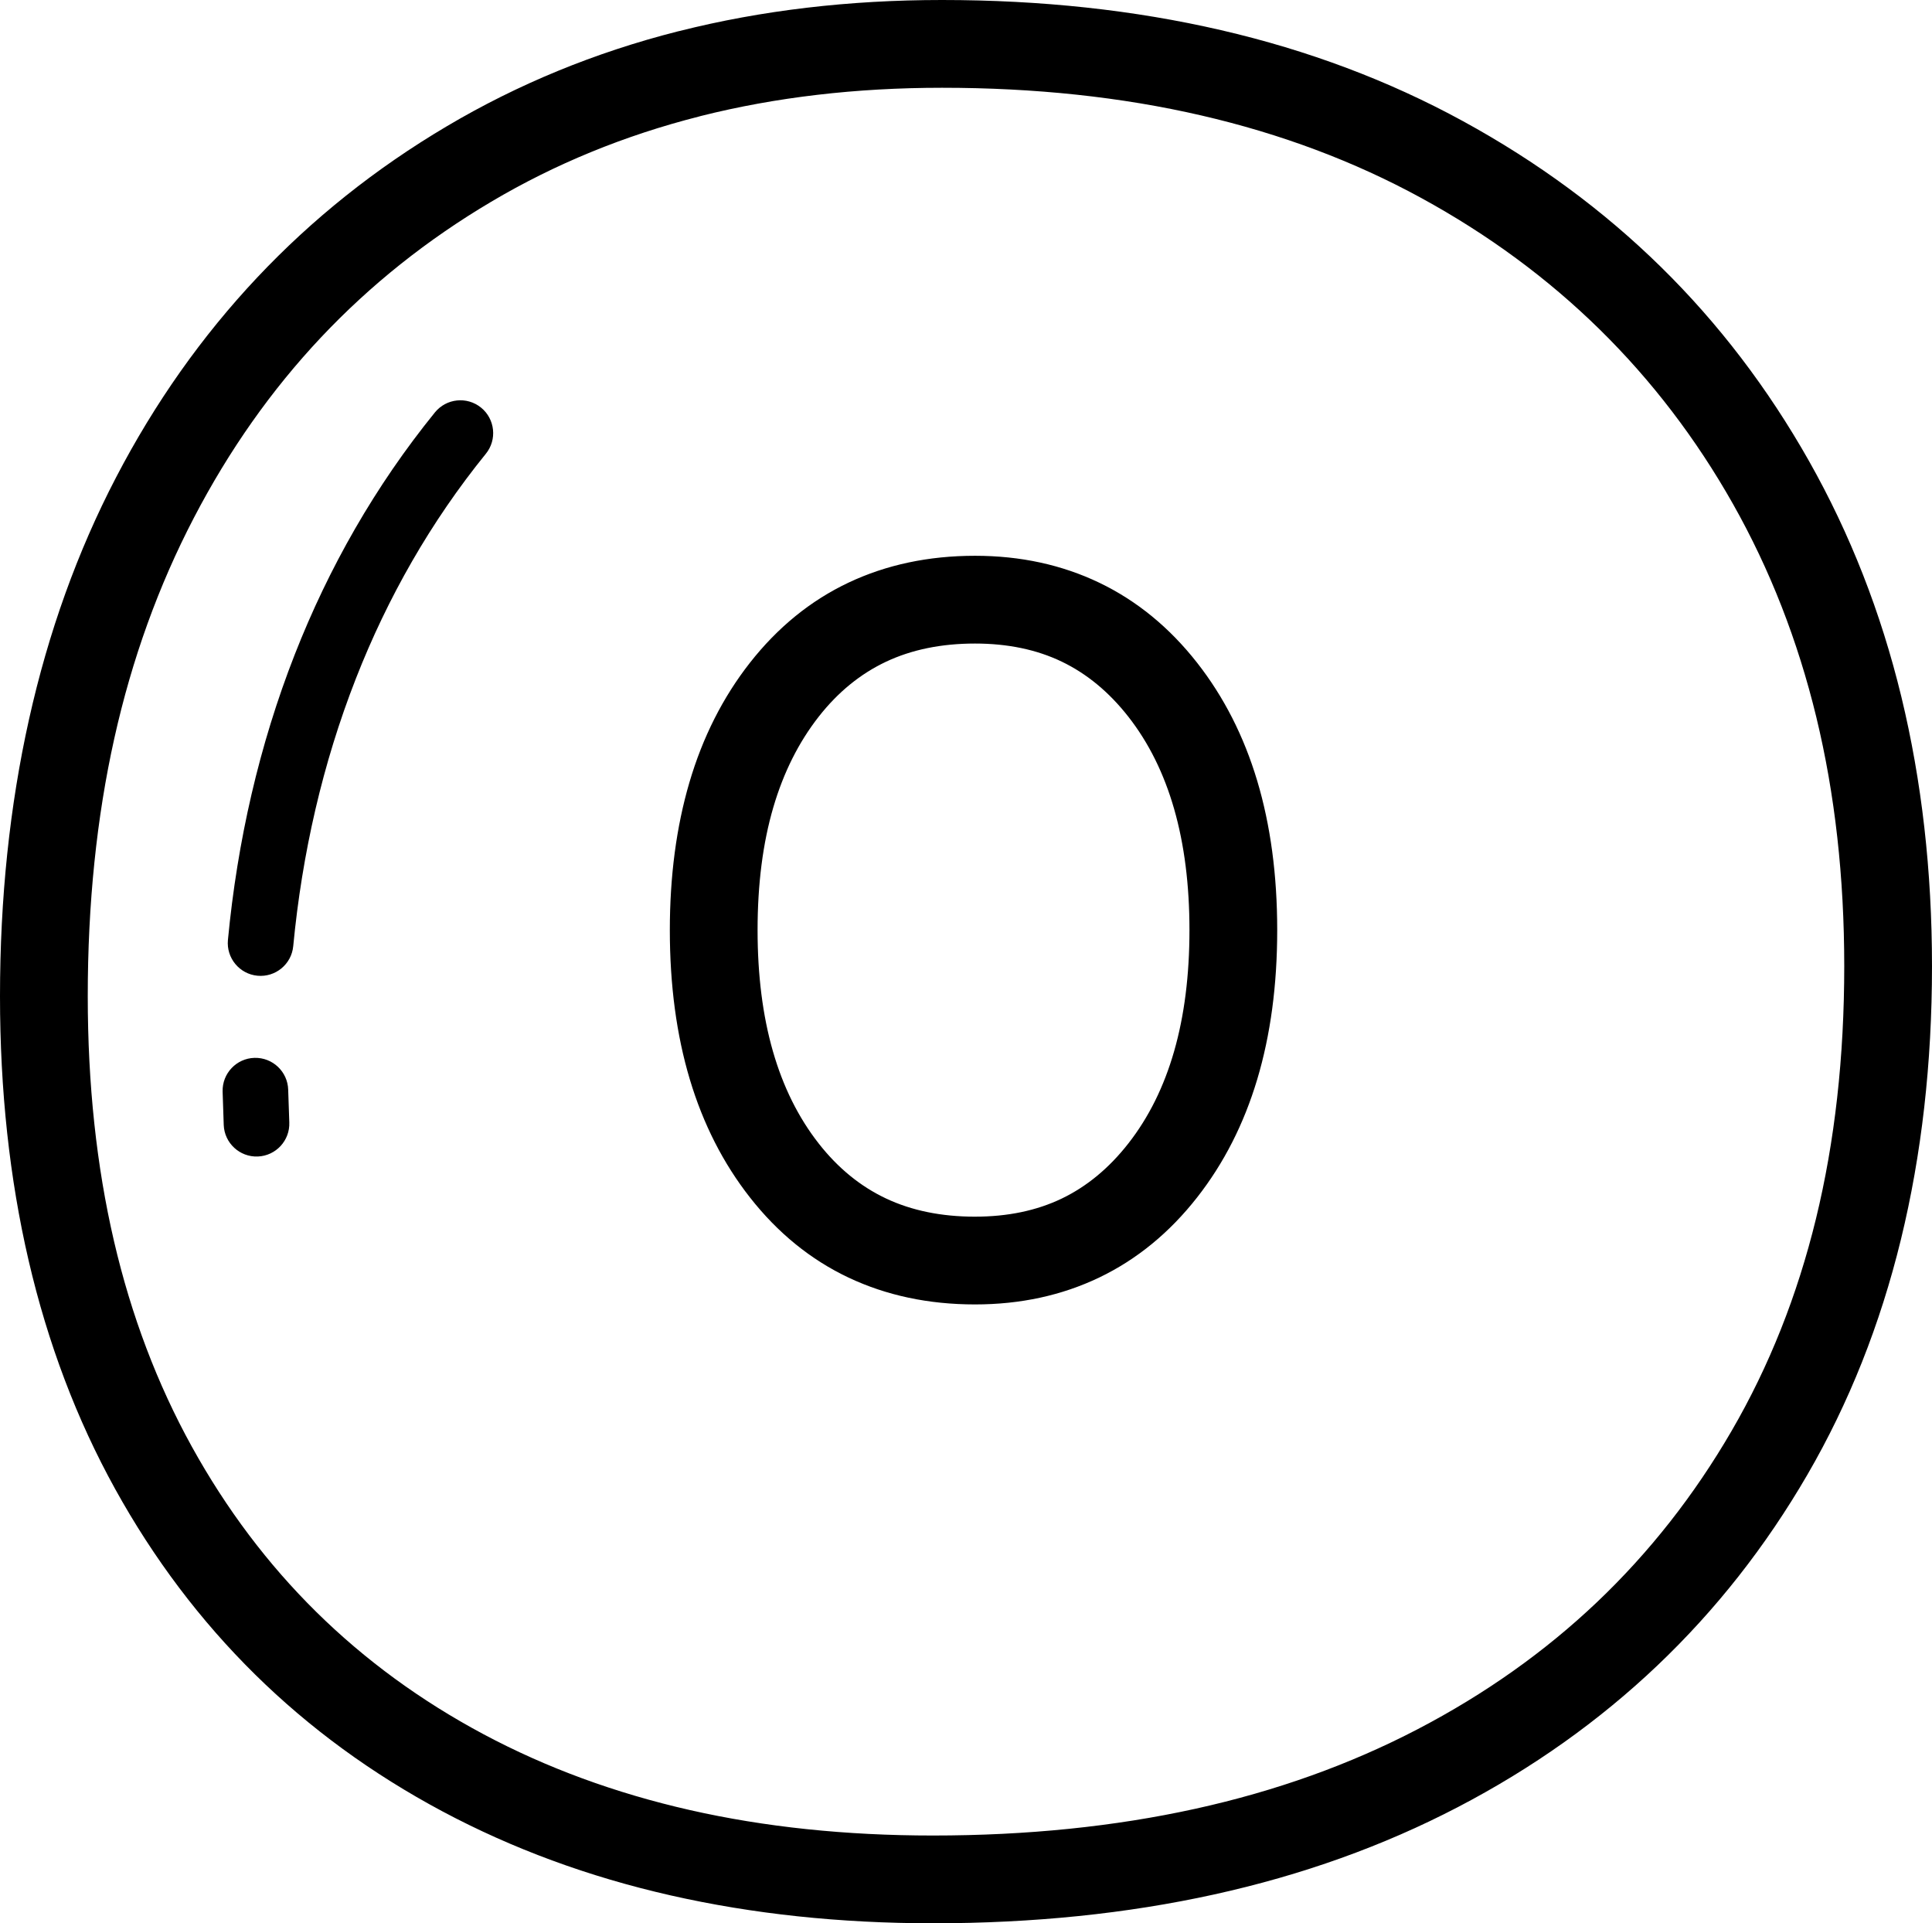 <svg xmlns="http://www.w3.org/2000/svg" shape-rendering="geometricPrecision" text-rendering="geometricPrecision" image-rendering="optimizeQuality" fill-rule="evenodd" clip-rule="evenodd" viewBox="0 0 512 509.618"><path fill-rule="nonzero" d="M247.244 509.618c-24.627 0-47.799-2.466-69.499-7.387-21.762-4.935-41.95-12.375-60.526-22.285-18.659-9.962-35.218-22.065-49.645-36.281-14.48-14.269-26.846-30.66-37.068-49.144-10.182-18.421-17.828-38.606-22.921-60.517C2.531 312.256 0 288.899 0 263.96c0-25.909 2.566-50.361 7.686-73.335 5.15-23.12 12.854-44.521 23.089-64.164 10.287-19.745 22.754-37.393 37.384-52.932 14.625-15.53 31.363-28.889 50.207-40.047 18.892-11.197 39.313-19.587 61.242-25.159l.497-.114C201.822 2.738 225.003 0 249.634 0c26.275 0 50.928 2.663 73.938 7.985 23.097 5.339 44.486 13.381 64.133 24.117 19.67 10.745 37.169 23.625 52.449 38.623 15.249 14.972 28.344 32.129 39.256 51.438 10.889 19.274 19.05 40.1 24.469 62.455 5.413 22.359 8.121 46.164 8.121 71.384 0 25.761-2.743 49.887-8.223 72.378-5.515 22.614-13.785 43.417-24.807 62.388-11.034 19.002-24.297 35.86-39.757 50.555-15.482 14.708-33.112 27.224-52.875 37.52-19.753 10.292-41.277 18.009-64.559 23.133-23.12 5.089-47.971 7.642-74.535 7.642zM76.667 297.411c.188 4.795-3.551 8.842-8.346 9.031-4.794.189-8.841-3.551-9.03-8.345l-.295-8.868c-.127-4.795 3.656-8.798 8.451-8.925 4.794-.128 8.798 3.656 8.925 8.45l.295 8.657zm1.041-46.704c-.448 4.777-4.693 8.283-9.47 7.835-4.777-.448-8.284-4.693-7.836-9.47 2.492-26.183 8.324-51.693 17.71-75.647 9.013-23.005 21.327-44.644 37.147-64.151 3.028-3.722 8.508-4.289 12.23-1.261 3.722 3.028 4.289 8.507 1.261 12.23-14.62 18.03-26.037 38.113-34.422 59.519-8.811 22.491-14.282 46.415-16.62 70.945zm105.125 228.91c19.815 4.495 41.291 6.745 64.411 6.745 24.908 0 48.093-2.369 69.543-7.088 21.287-4.685 40.908-11.711 58.838-21.05 17.903-9.325 33.776-20.571 47.601-33.706 13.851-13.166 25.752-28.3 35.67-45.377 9.936-17.099 17.389-35.846 22.355-56.211 4.992-20.491 7.493-42.806 7.493-66.928 0-23.598-2.466-45.58-7.392-65.935-4.931-20.347-12.304-39.204-22.104-56.549-9.773-17.297-21.564-32.721-35.354-46.261-13.768-13.513-29.535-25.123-47.272-34.809-17.74-9.694-37.16-16.98-58.227-21.849-21.16-4.896-44.085-7.343-68.761-7.343-22.776 0-44.068 2.496-63.865 7.47l-.44.124c-19.85 5.04-38.241 12.581-55.16 22.609-16.971 10.051-32.018 22.048-45.118 35.96-13.091 13.905-24.319 29.83-33.657 47.756-9.396 18.035-16.432 37.52-21.094 58.442-4.693 21.059-7.044 43.844-7.044 68.343 0 23.331 2.316 44.956 6.943 64.868 4.588 19.736 11.479 37.92 20.654 54.523 9.141 16.527 20.145 31.13 32.981 43.782 12.893 12.705 27.663 23.506 44.283 32.379 16.708 8.916 34.958 15.622 54.716 20.105zm75.555-157.236c8.657 0 16.321-1.6 22.966-4.785 6.644-3.191 12.542-8.06 17.657-14.595 10.801-13.79 16.207-32.646 16.207-56.548 0-23.906-5.406-42.772-16.207-56.562-5.115-6.526-11.008-11.391-17.657-14.585-6.645-3.186-14.309-4.786-22.966-4.786-8.921 0-16.796 1.613-23.607 4.83-6.781 3.203-12.727 8.059-17.807 14.541-5.308 6.777-9.325 14.783-12.032 24.007-2.777 9.47-4.175 20.329-4.175 32.555 0 23.902 5.406 42.758 16.207 56.548 5.085 6.491 11.026 11.347 17.807 14.55 6.811 3.217 14.686 4.83 23.607 4.83zm32.959 16.106c-9.932 4.764-20.922 7.15-32.959 7.15-12.3 0-23.475-2.373-33.504-7.106-10.05-4.751-18.782-11.847-26.165-21.274-14.137-18.044-21.207-41.651-21.207-70.804 0-14.304 1.731-27.347 5.176-39.094 3.525-12.006 8.877-22.592 16.031-31.724 7.383-9.417 16.115-16.514 26.165-21.265 10.029-4.733 21.204-7.105 33.504-7.105 12.037 0 23.027 2.386 32.959 7.149 9.918 4.764 18.567 11.843 25.919 21.221 14.137 18.044 21.208 41.66 21.208 70.818 0 29.153-7.071 52.76-21.208 70.804-7.348 9.382-16.001 16.466-25.919 21.23z"/></svg>